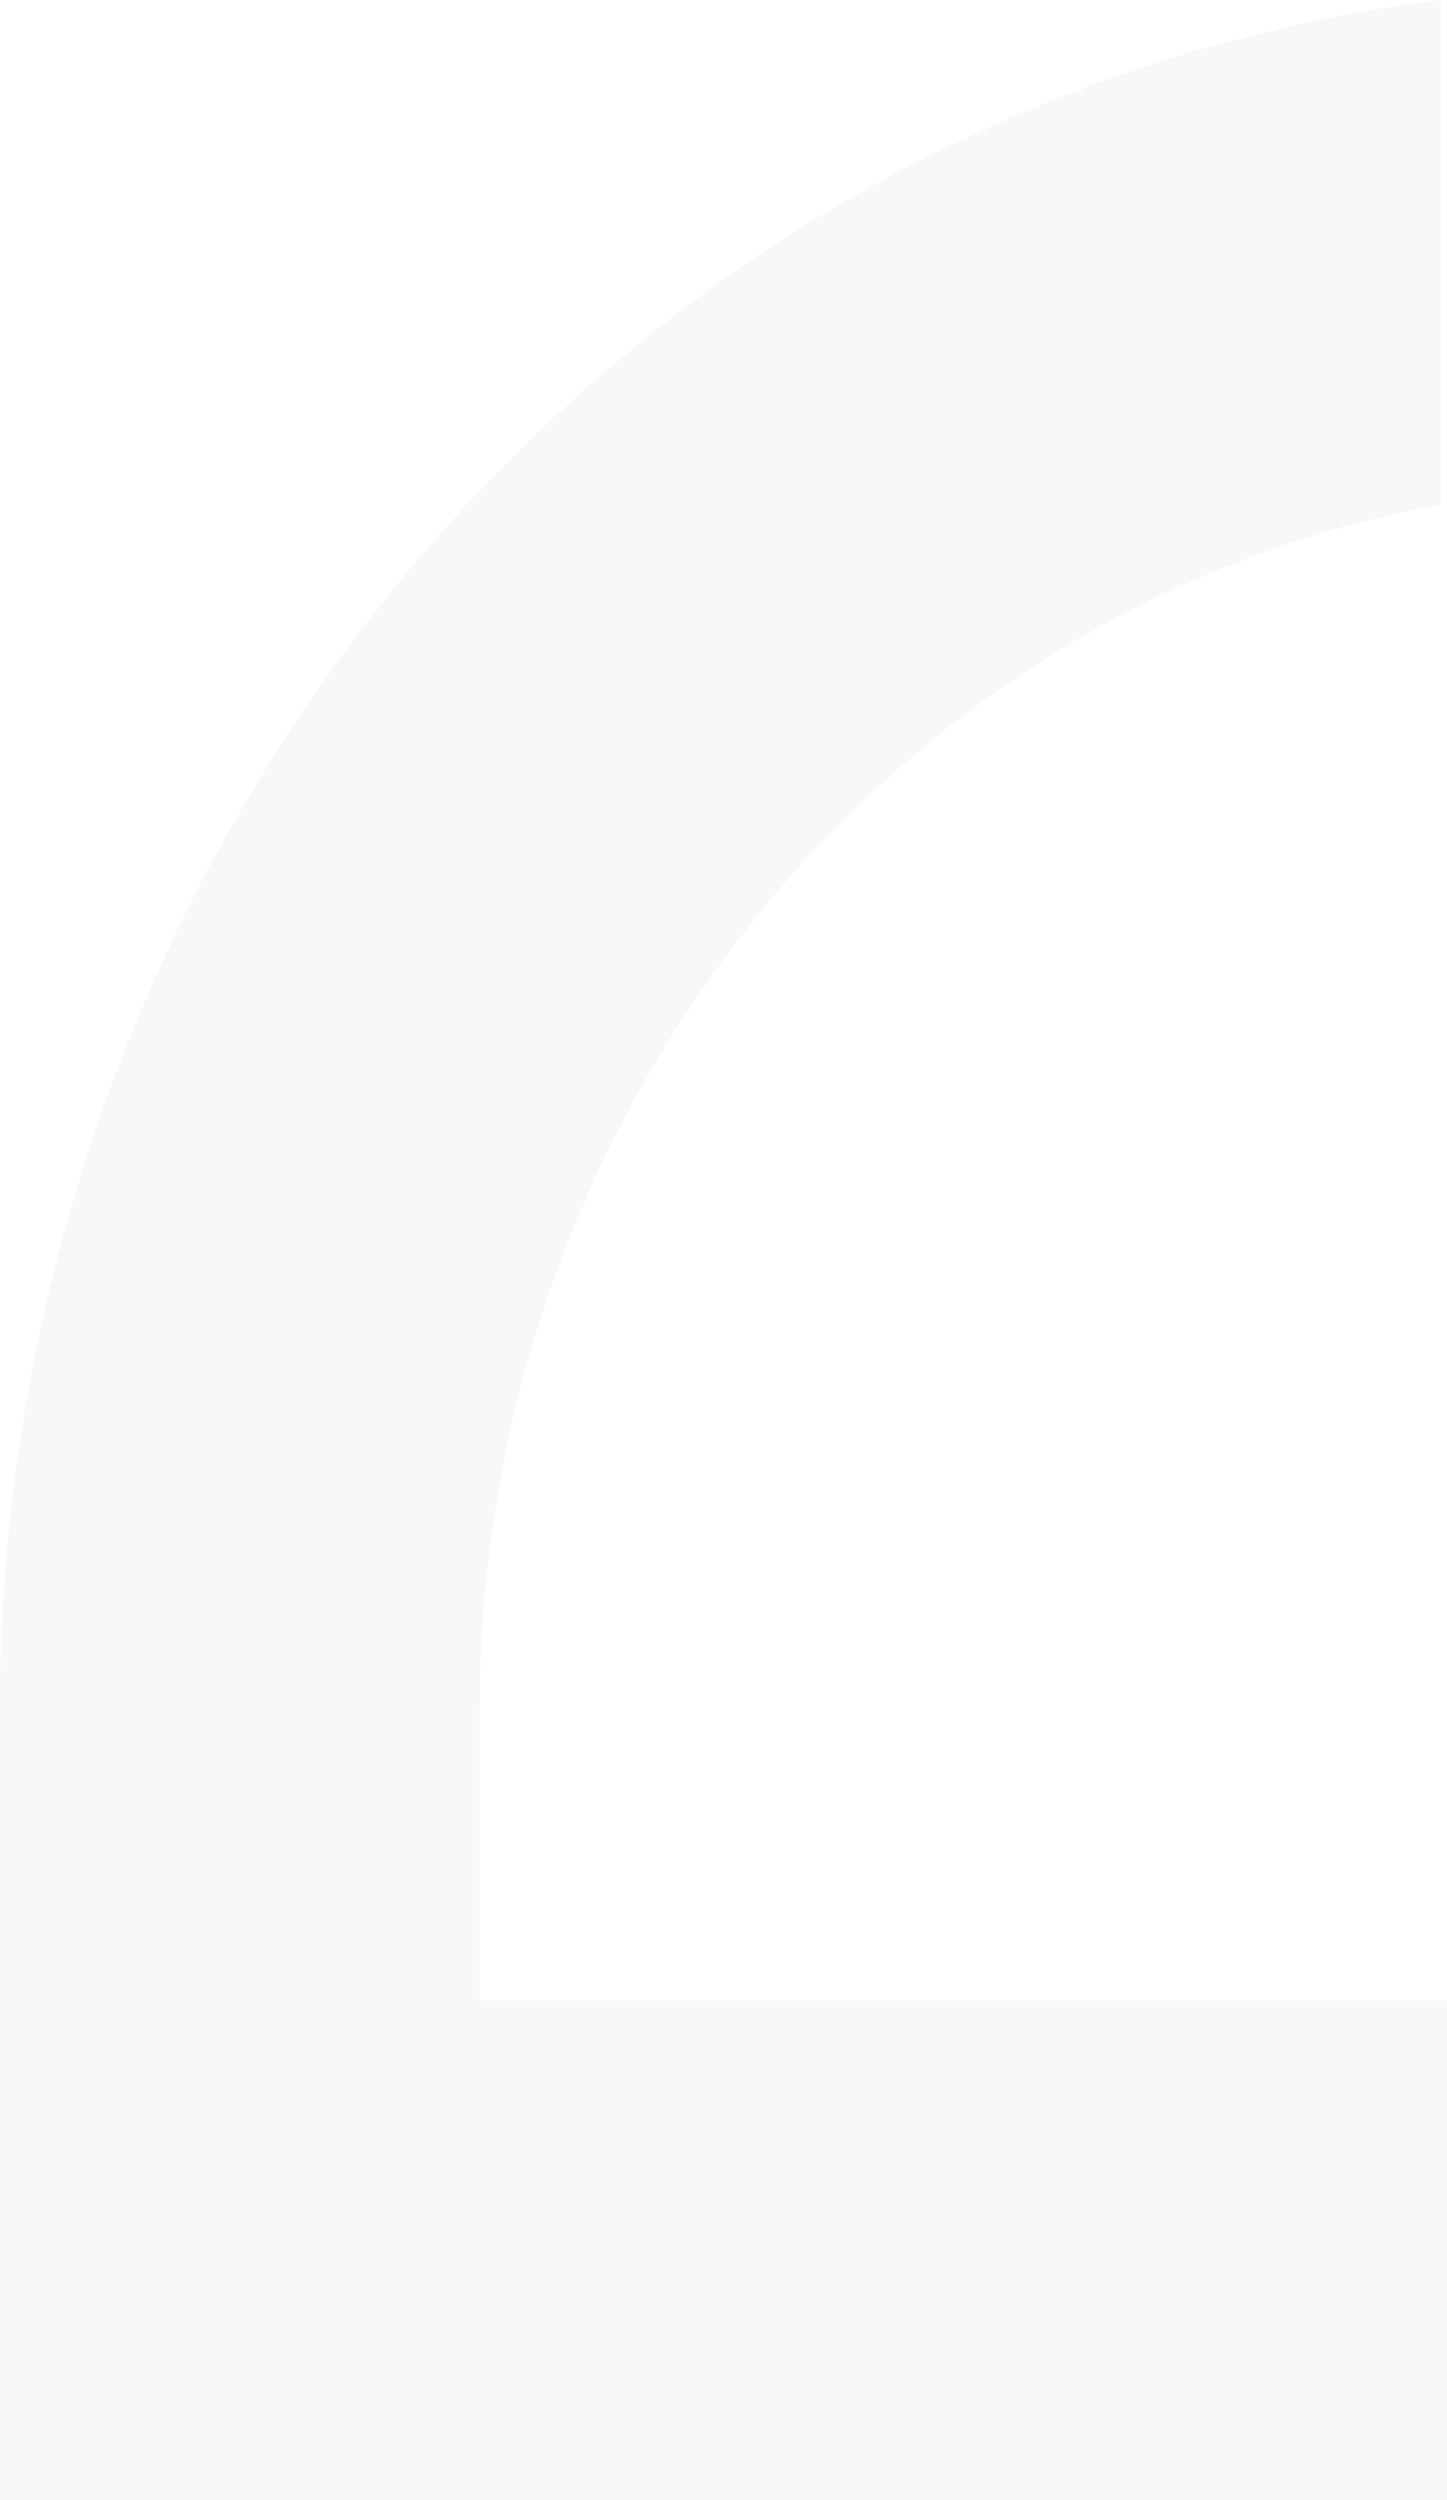 <svg width="349" height="603" viewBox="0 0 349 603" fill="none" xmlns="http://www.w3.org/2000/svg">
<g style="mix-blend-mode:soft-light" opacity="0.34">
<path d="M349 482.498L115.665 482.498L115.665 412.347C115.665 342.686 139.041 275.469 181.411 222.428C223.781 169.143 282.71 133.457 347.483 121.724L347.483 -6.63134e-08C252.516 11.732 164.61 59.885 100.811 134.923C36.769 210.207 0.974 307.488 1.26643e-05 408.437L4.15961e-06 603L349 603L349 482.498Z" fill="#EAEAEA"/>
</g>
</svg>
